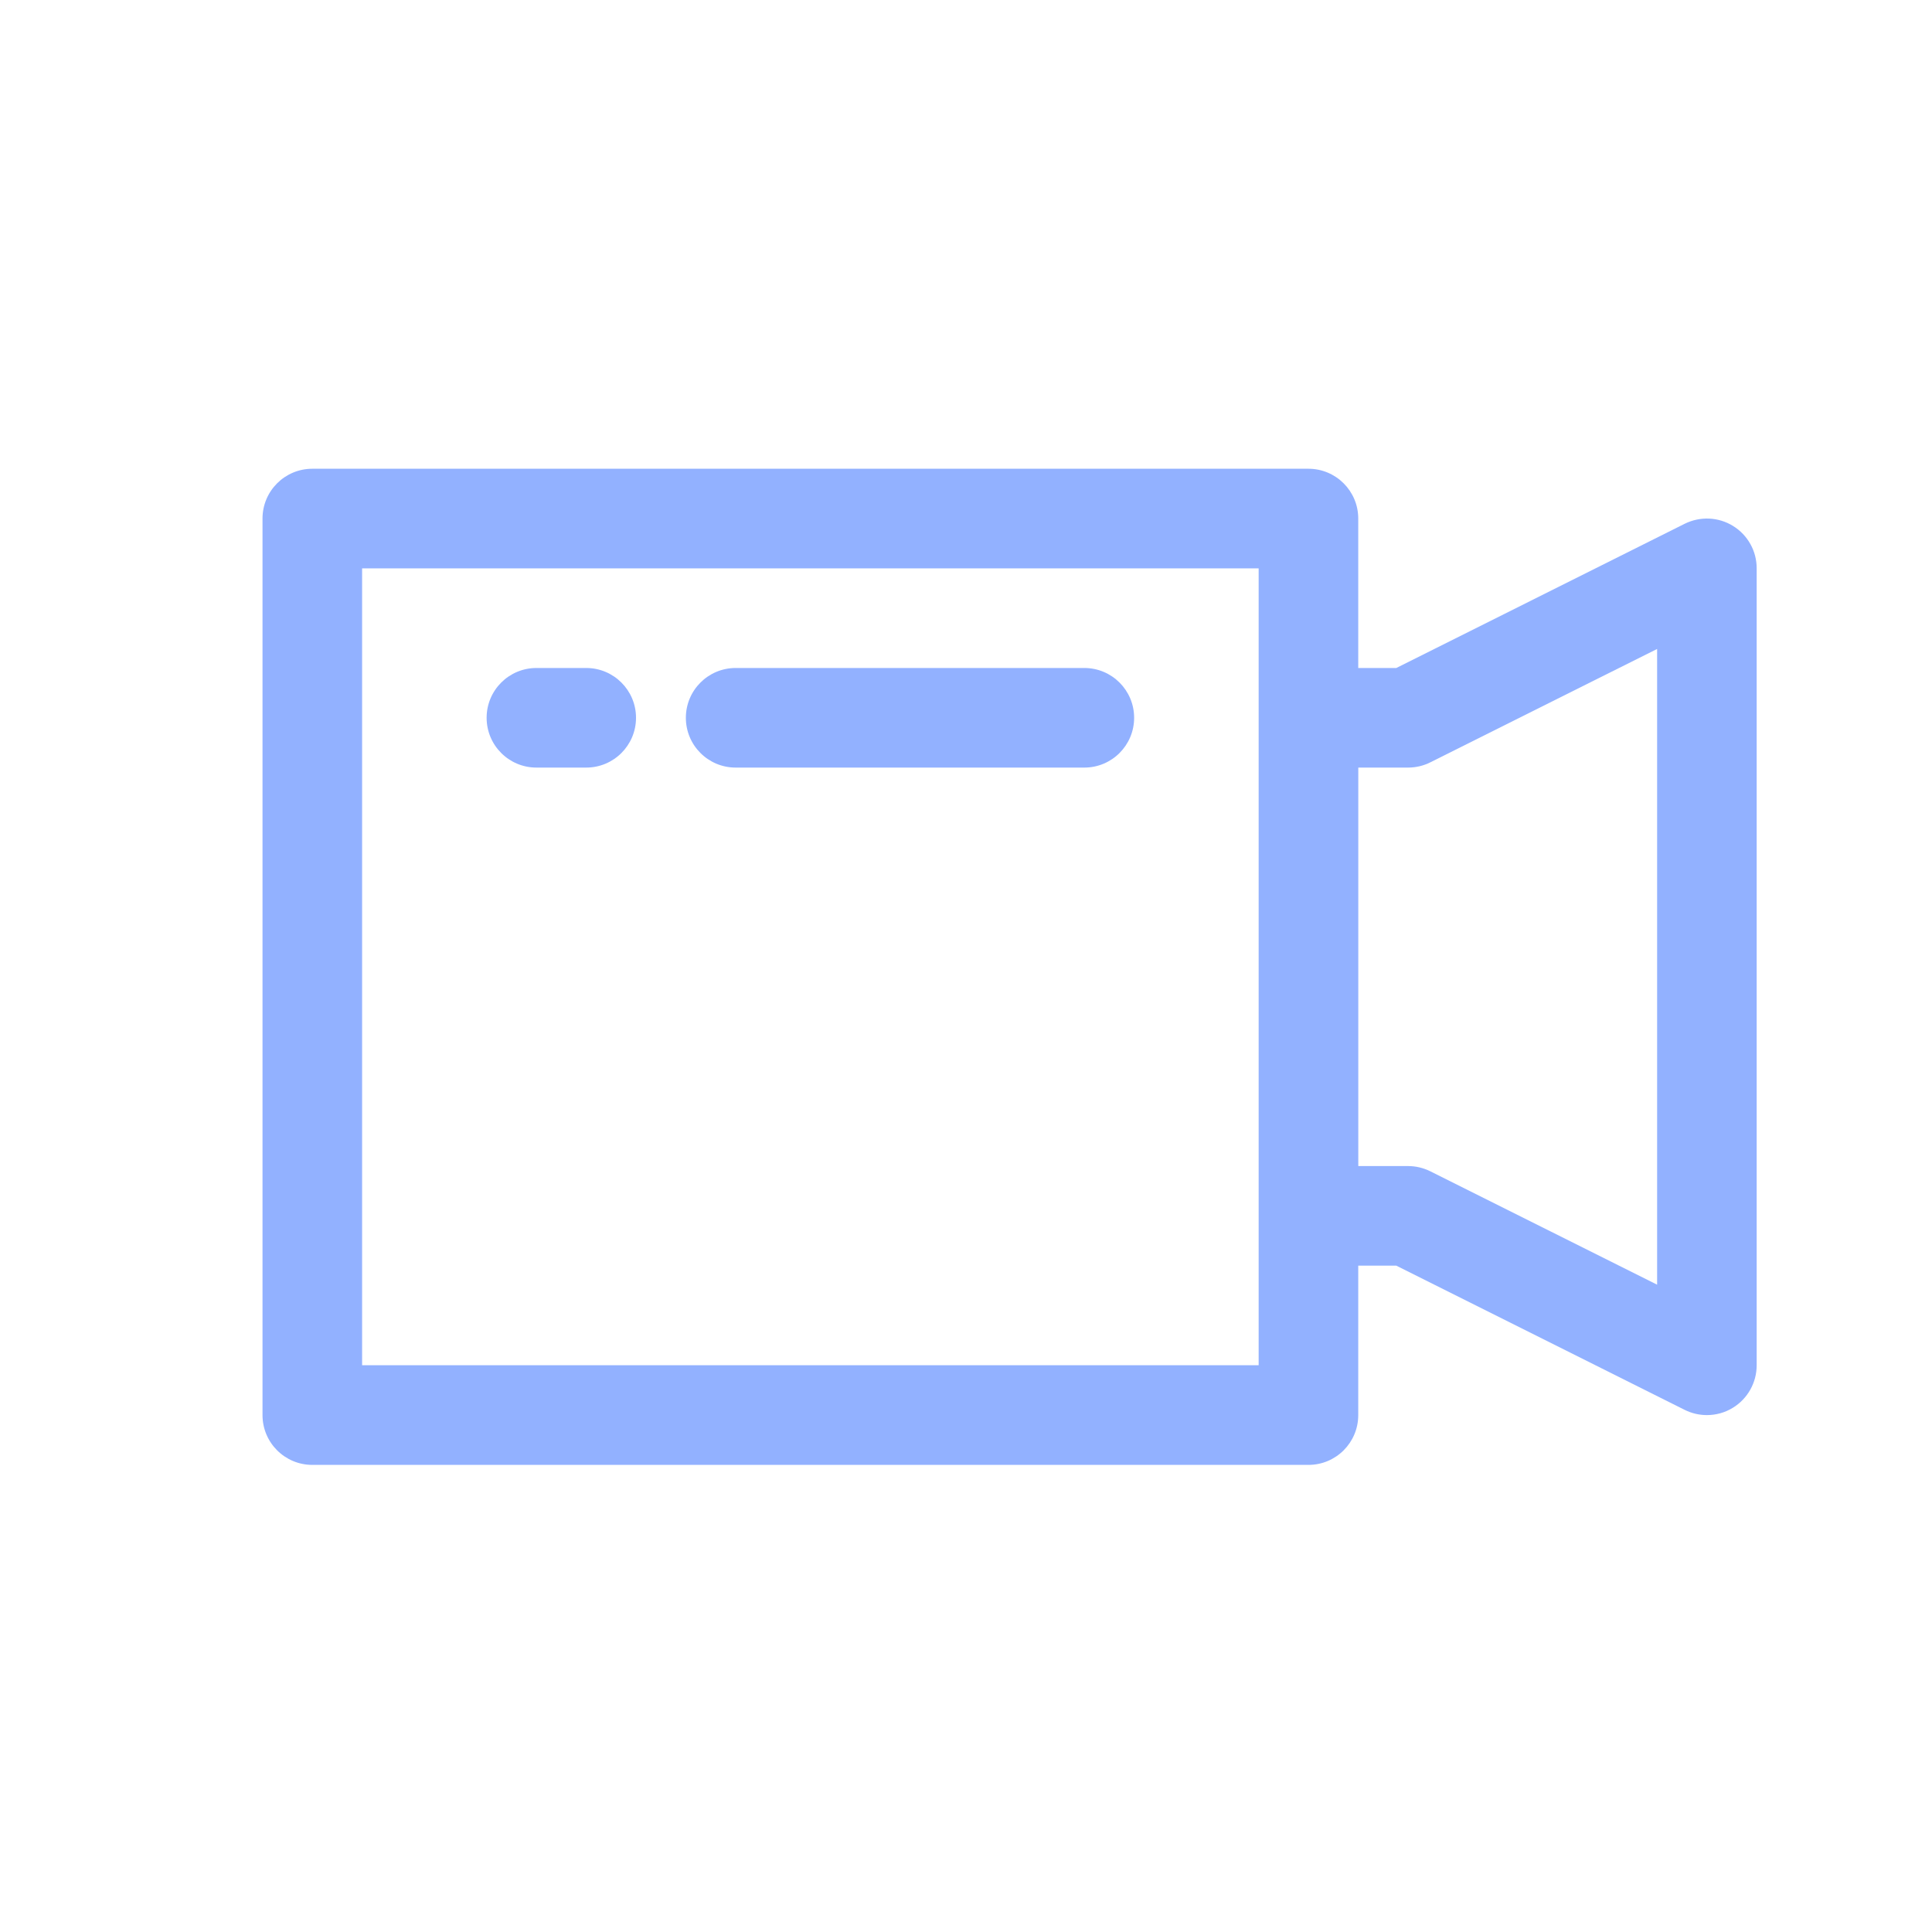 <?xml version="1.0" encoding="utf-8"?>
<!-- Generator: Adobe Illustrator 27.2.0, SVG Export Plug-In . SVG Version: 6.00 Build 0)  -->
<svg version="1.1" id="Layer_1" xmlns="http://www.w3.org/2000/svg" xmlns:xlink="http://www.w3.org/1999/xlink" x="0px" y="0px"
	 viewBox="0 0 400 400" style="enable-background:new 0 0 400 400;" xml:space="preserve">
<style type="text/css">
	.st0{fill:#92B1FF;}
</style>
<g id="Video">
	<path class="st0" d="M358.82,108.9c-3.05-1.89-6.84-2.04-10.04-0.45l-59.69,29.85h-7.88v-30.94c0-5.7-4.62-10.31-10.31-10.31H64.66
		c-5.69,0-10.31,4.61-10.31,10.31v185.62c0,5.7,4.62,10.31,10.31,10.31H270.9c5.69,0,10.31-4.61,10.31-10.31v-30.94h7.88
		l59.69,29.85c1.46,0.73,3.04,1.09,4.61,1.09c1.88,0,3.77-0.51,5.42-1.54c3.04-1.88,4.89-5.2,4.89-8.77V117.67
		C363.71,114.09,361.86,110.78,358.82,108.9z M260.59,282.66H74.97V117.67h185.62V282.66z M343.09,265.98l-46.95-23.47
		c-1.43-0.71-3.01-1.09-4.61-1.09h-10.31v-82.5h10.31c1.6,0,3.18-0.37,4.61-1.09l46.95-23.47V265.98z"/>
	<path class="st0" d="M152.31,158.92h72.19c5.69,0,10.31-4.61,10.31-10.31s-4.62-10.31-10.31-10.31h-72.19
		c-5.69,0-10.31,4.61-10.31,10.31S146.62,158.92,152.31,158.92z"/>
	<path class="st0" d="M111.06,158.92h10.31c5.69,0,10.31-4.61,10.31-10.31s-4.62-10.31-10.31-10.31h-10.31
		c-5.69,0-10.31,4.61-10.31,10.31S105.37,158.92,111.06,158.92z"/>
</g>
</svg>
